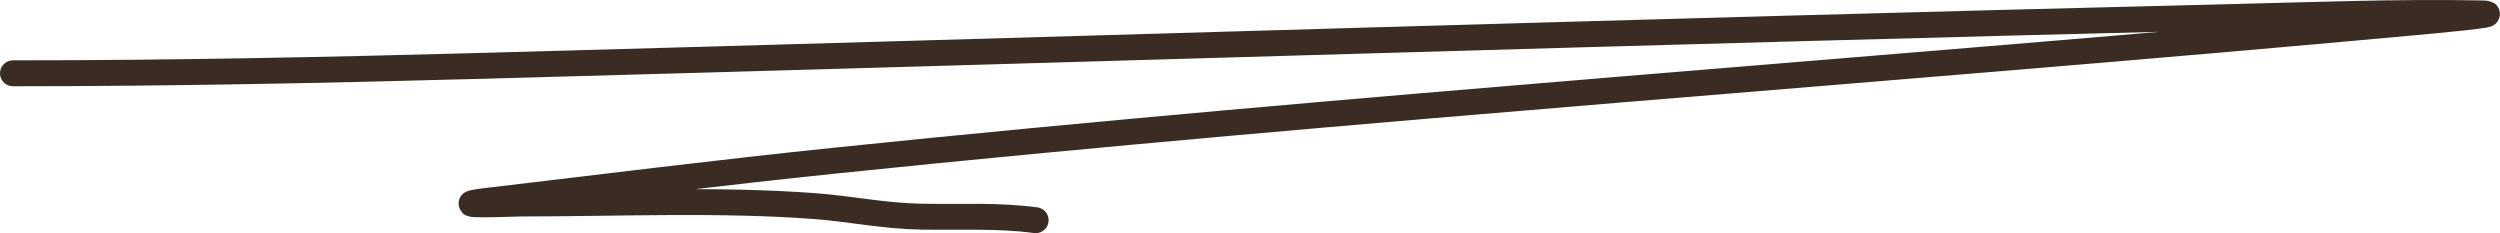 <?xml version="1.0" encoding="UTF-8"?> <svg xmlns="http://www.w3.org/2000/svg" width="193" height="18" viewBox="0 0 193 18" fill="none"> <path d="M1 5.659C13.075 5.659 25.082 5.415 37.134 5.086C82.136 3.858 127.106 2.418 172.13 1.32C178.544 1.164 185.147 0.908 191.589 1.034C193.569 1.073 187.85 1.587 185.915 1.764C145.553 5.461 104.678 8.242 64.565 12.389C55.523 13.324 46.641 14.436 37.691 15.496C33.789 15.959 39.947 15.711 40.197 15.711C47.602 15.711 55.573 15.359 62.894 15.912C65.798 16.131 68.157 16.675 71.213 16.728C74.152 16.778 77.134 16.614 79.951 17" stroke="#3A2C22" stroke-width="2" stroke-linecap="round"></path> </svg> 